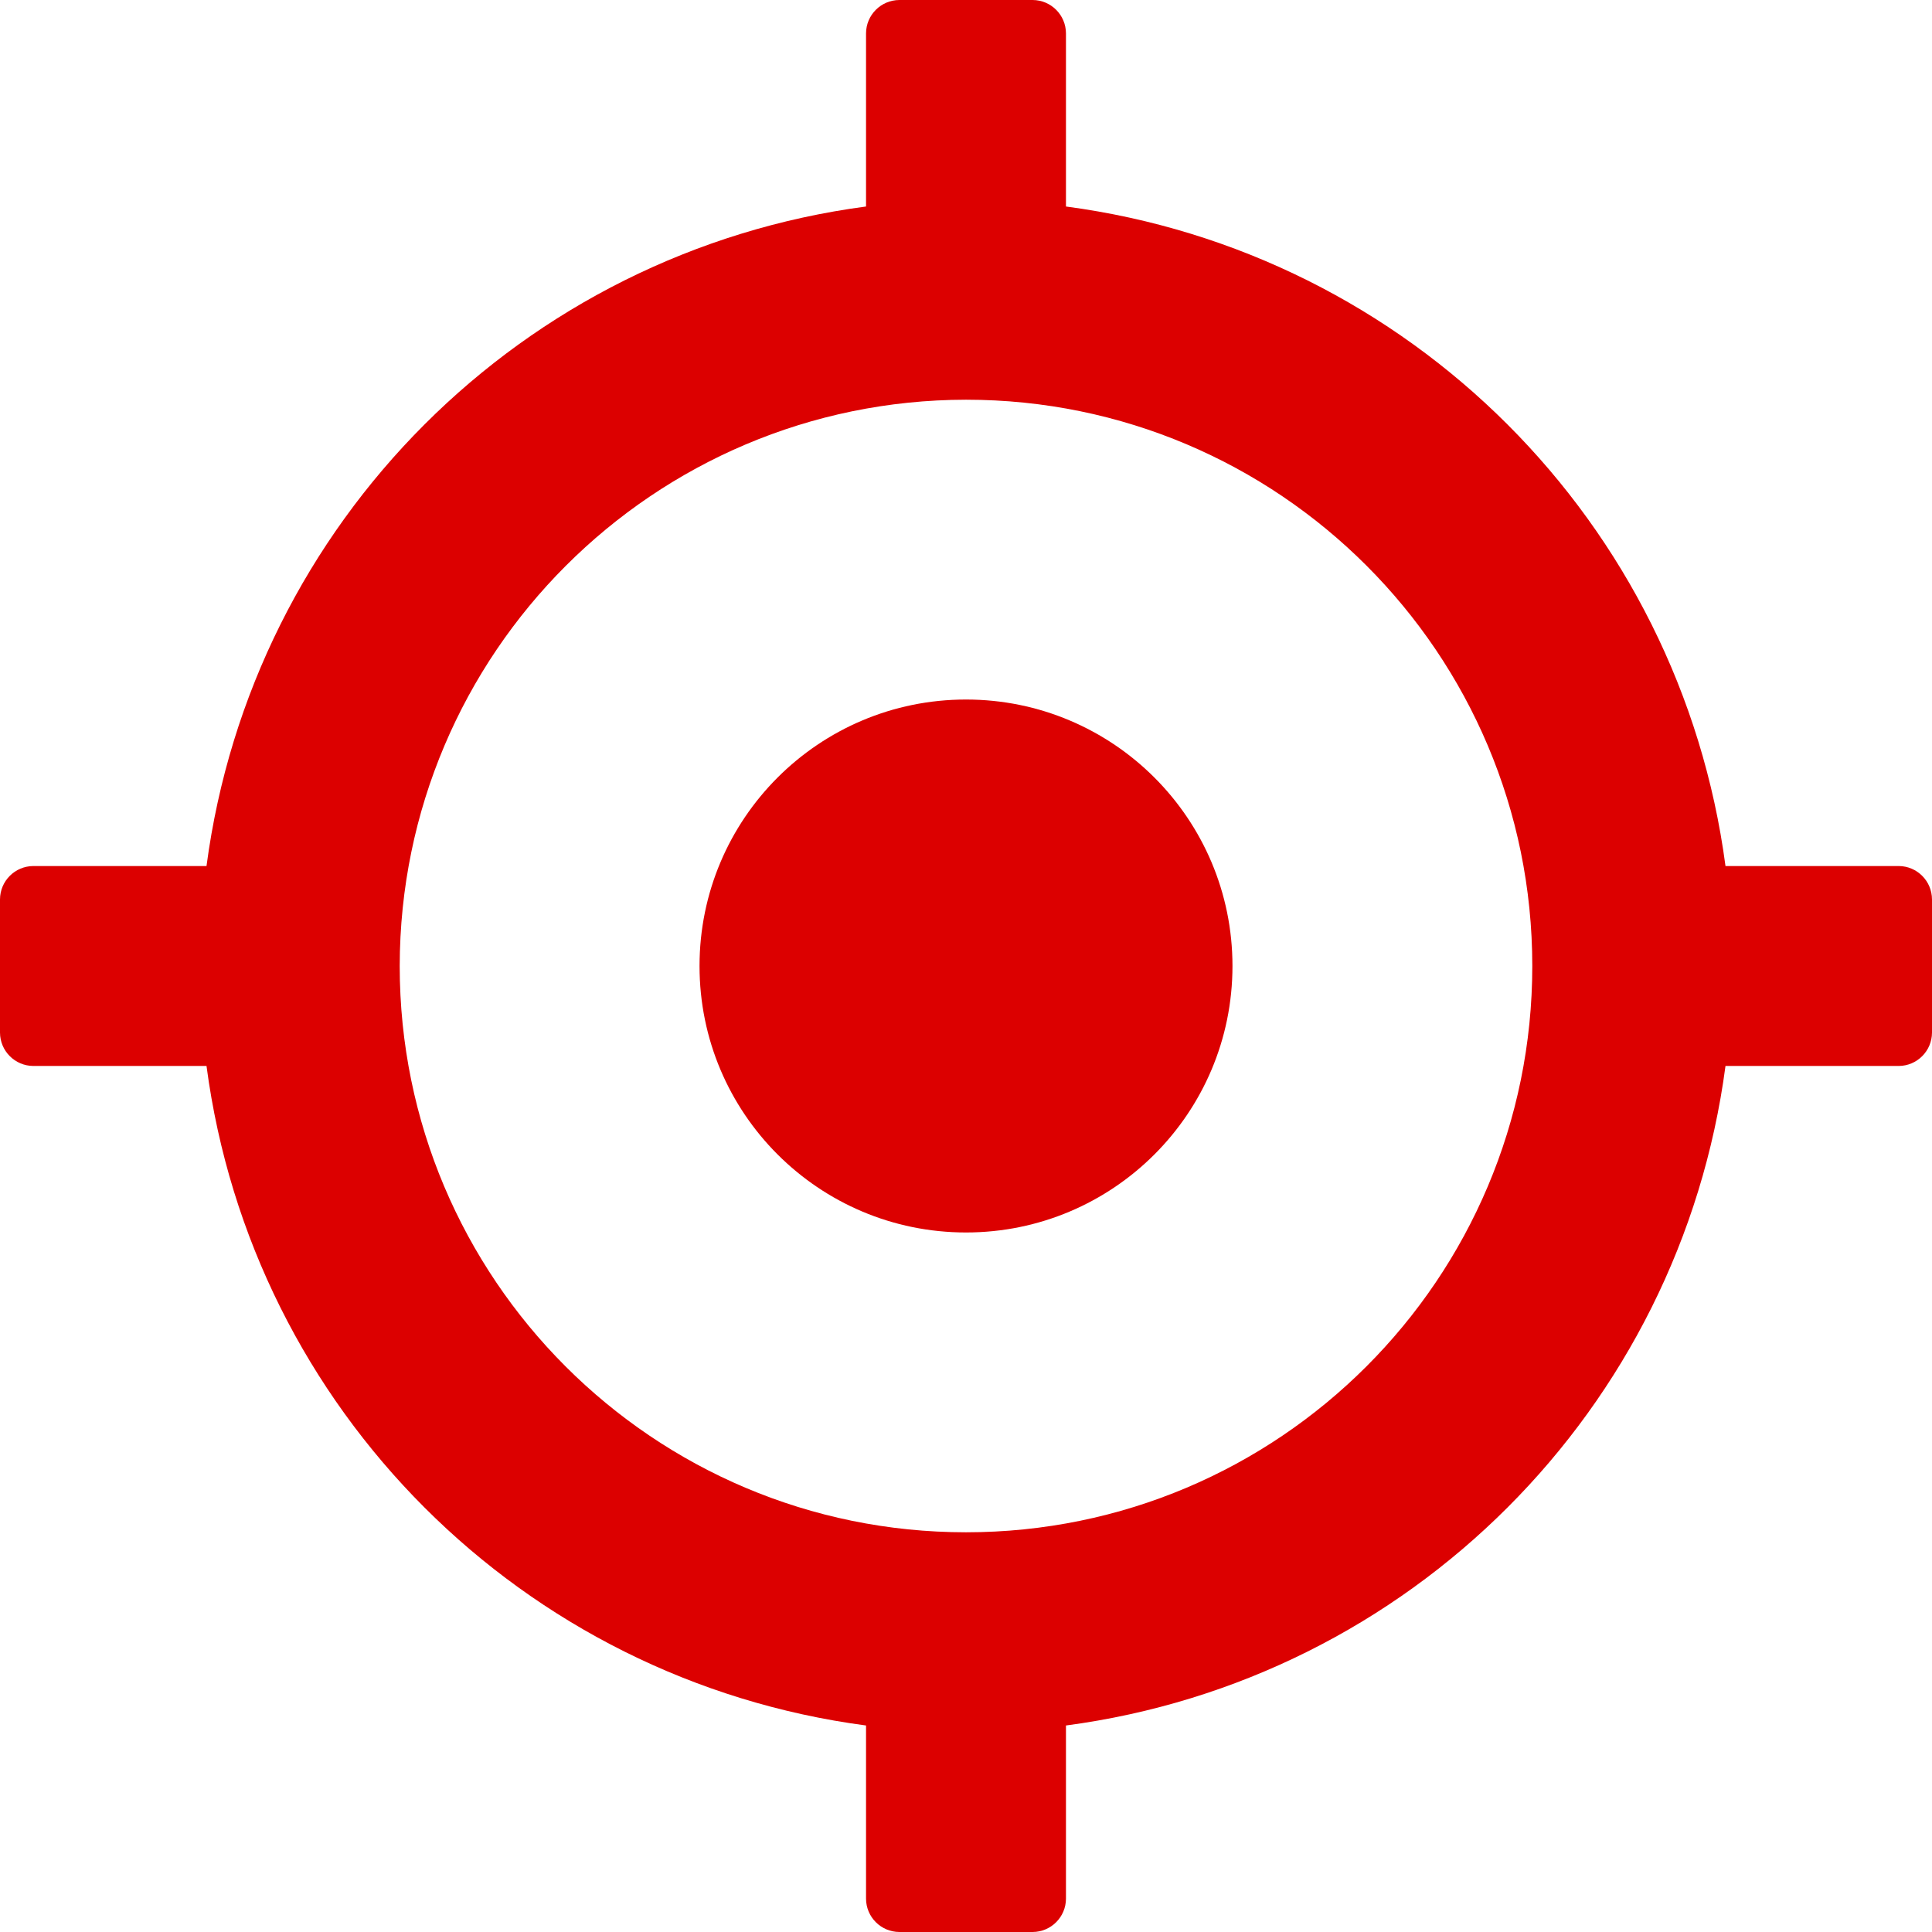 <svg width="27" height="27" viewBox="0 0 27 27" fill="none" xmlns="http://www.w3.org/2000/svg">
<g clip-path="url(#clip0_93_19)">
<path d="M0.466 14.897H2.886C3.522 19.699 7.301 23.478 12.103 24.114V26.535C12.104 26.791 12.312 26.999 12.569 27H14.431C14.688 26.999 14.896 26.791 14.897 26.535V24.114C19.699 23.478 23.478 19.699 24.114 14.897H26.535C26.791 14.896 26.999 14.688 27 14.431V12.569C26.999 12.312 26.791 12.104 26.535 12.103H24.114C23.478 7.301 19.699 3.522 14.897 2.886V0.466C14.896 0.209 14.688 0.001 14.431 0H12.569C12.312 0.001 12.104 0.209 12.103 0.466V2.886C7.301 3.522 3.522 7.301 2.886 12.103H0.466C0.209 12.104 0.001 12.312 0 12.569V14.431C0.001 14.688 0.209 14.896 0.466 14.897ZM13.5 5.586C17.871 5.586 21.414 9.129 21.414 13.5C21.414 17.871 17.871 21.414 13.5 21.414C9.129 21.414 5.586 17.871 5.586 13.5C5.592 9.132 9.132 5.592 13.5 5.586Z" fill="#DC0000"/>
<path d="M17.224 13.5C17.224 15.557 15.557 17.224 13.5 17.224C11.443 17.224 9.776 15.557 9.776 13.5C9.776 11.443 11.443 9.776 13.5 9.776C15.557 9.776 17.224 11.443 17.224 13.5Z" fill="#DC0000"/>
</g>
<defs>
<clipPath id="clip0_93_19">
<rect width="27" height="27" fill="white"/>
</clipPath>
</defs>
</svg>
